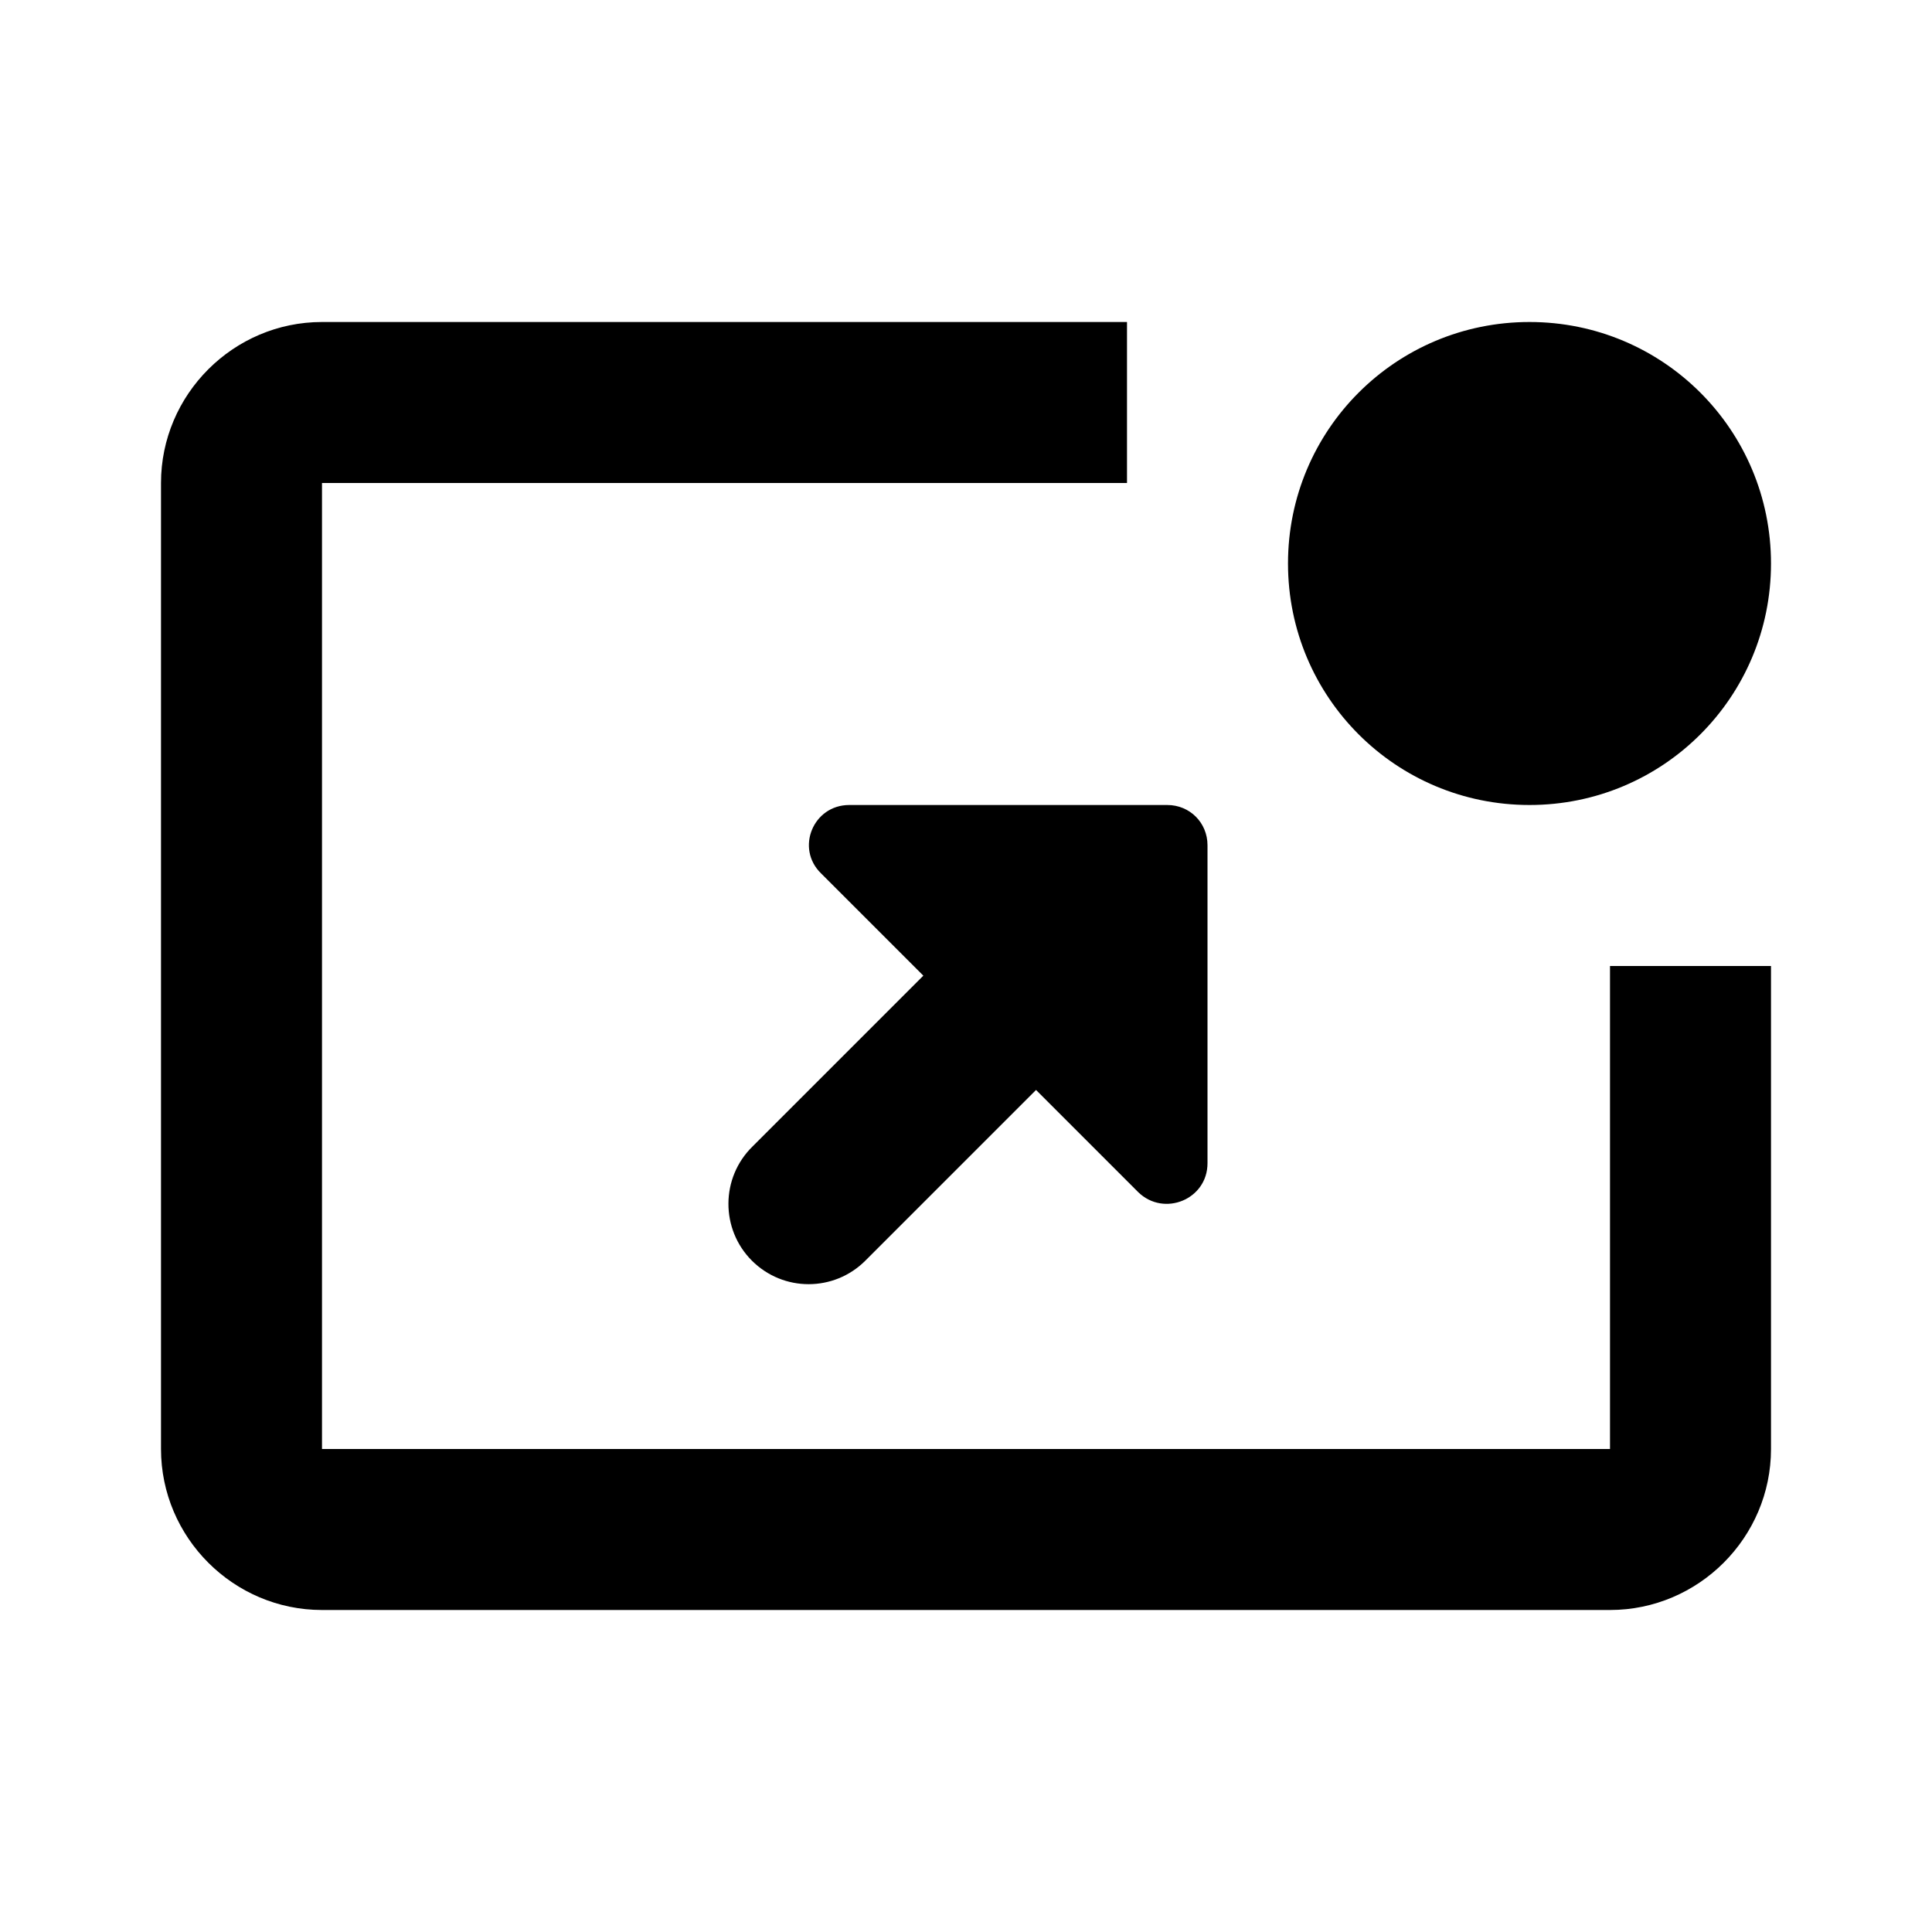 <svg xmlns="http://www.w3.org/2000/svg" width="24" height="24" viewBox="0 0 24 24"><path d="M22 12v6c0 1.1-.9 2-2 2H4c-1.1 0-2-.9-2-2V6c0-1.1.9-2 2-2h10v2H4v12h16v-6h2zm0-5c0-1.66-1.34-3-3-3s-3 1.34-3 3 1.34 3 3 3 3-1.34 3-3zM9.34 15.66c.39.39 1.02.39 1.41 0l2.12-2.12 1.27 1.27c.32.31.86.09.86-.36V10.5c0-.28-.22-.5-.5-.5h-3.95c-.45 0-.67.54-.35.85l1.27 1.27-2.12 2.12c-.4.39-.4 1.03-.01 1.42z"/></svg>